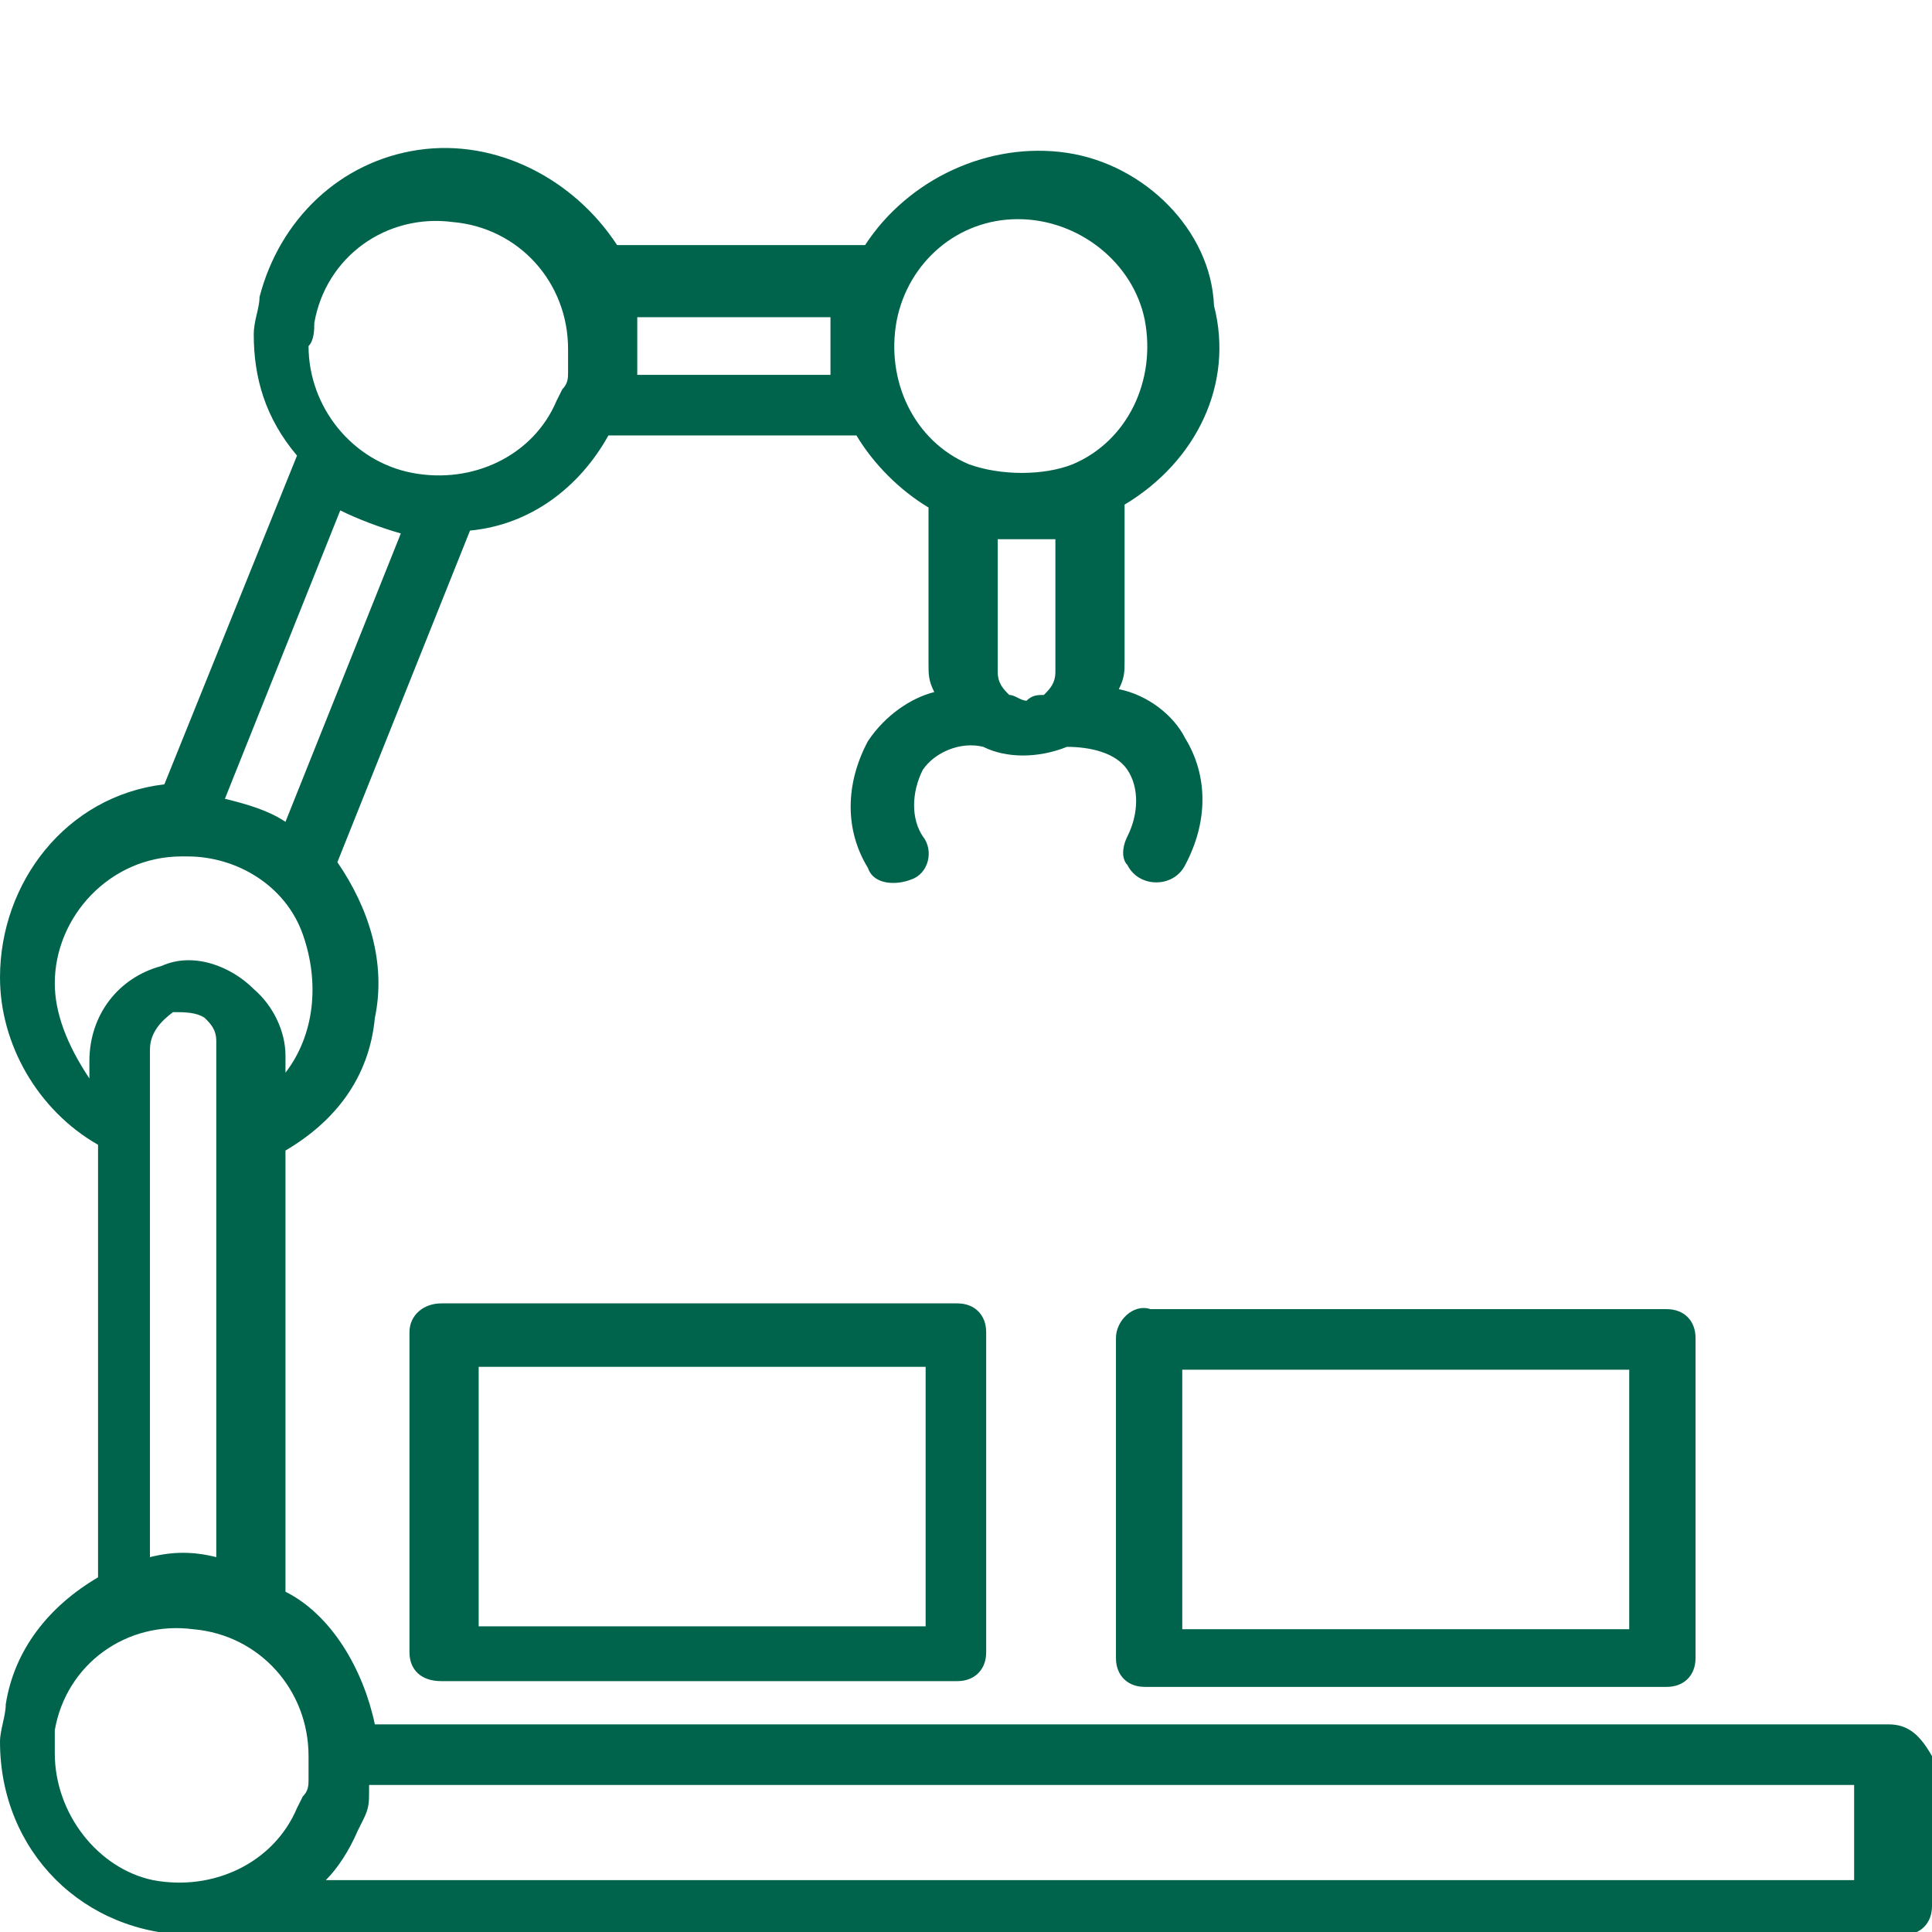 <svg version="1.1" id="Layer_1" xmlns="http://www.w3.org/2000/svg" xmlns:xlink="http://www.w3.org/1999/xlink" x="0px" y="0px"
	 viewBox="0 0 67 67" style="enable-background:new 0 0 67 67;" xml:space="preserve" width="67px" height="67px">
<style type="text/css">
	.st0{fill:#00644D;}
</style>
<path class="st0" d="M11.3,65.2c0.4-0.4,0.8-1,1.1-1.7l0.2-0.4c0.2-0.4,0.2-0.6,0.2-1v-0.2h51.5v3.3h0.2H11.3z M1.9,60.8V60
	c0.4-2.3,2.5-3.8,4.8-3.5c2.3,0.2,4,2.1,4,4.4v0.8c0,0.2,0,0.4-0.2,0.6l-0.2,0.4c-0.8,1.9-2.9,2.9-5,2.5C3.4,64.8,1.9,62.9,1.9,60.8
	 M5.2,36.4c0-0.6,0.4-1,0.8-1.3c0.4,0,0.8,0,1.1,0.2c0.2,0.2,0.4,0.4,0.4,0.8v17.9c-0.8-0.2-1.5-0.2-2.3,0V36.4z M1.9,34.1
	c0-2.3,1.9-4.4,4.4-4.4h0.2c1.7,0,3.4,1,4,2.7c0.6,1.7,0.4,3.5-0.6,4.8v-0.6c0-0.8-0.4-1.7-1.1-2.3c-0.8-0.8-2.1-1.3-3.2-0.8
	c-1.5,0.4-2.5,1.7-2.5,3.3v0.6C2.3,36.2,1.9,35.1,1.9,34.1 M10.9,11.2c0.4-2.3,2.5-3.8,4.8-3.5c2.3,0.2,4,2.1,4,4.4v0.8
	c0,0.2,0,0.4-0.2,0.6l-0.2,0.4c-0.8,1.9-2.9,2.9-5,2.5c-2.1-0.4-3.6-2.3-3.6-4.4C10.9,11.8,10.9,11.4,10.9,11.2 M28.8,11V13h-6.7V11
	H28.8z M35.3,7.6c2.1,0,4,1.5,4.4,3.5c0.4,2.1-0.6,4.2-2.5,5c-1,0.4-2.5,0.4-3.6,0c-1.9-0.8-2.9-2.9-2.5-5
	C31.5,9.1,33.2,7.6,35.3,7.6 M35.3,18.7h1.3v4.6c0,0.4-0.2,0.6-0.4,0.8c-0.2,0-0.4,0-0.6,0.2c-0.2,0-0.4-0.2-0.6-0.2
	c-0.2-0.2-0.4-0.4-0.4-0.8v-4.6H35.3L35.3,18.7z M13.9,18.5l-4,10c-0.6-0.4-1.3-0.6-2.1-0.8l4-10C12.4,18,13.2,18.3,13.9,18.5
	 M65.5,59.8H13c-0.4-1.9-1.5-3.8-3.1-4.6V39.9c1.7-1,2.9-2.5,3.1-4.6c0.4-1.9-0.2-3.8-1.3-5.4l4.6-11.5c2.1-0.2,3.8-1.5,4.8-3.3h8.6
	c0.6,1,1.5,1.9,2.5,2.5v5.4c0,0.4,0,0.6,0.2,1c-0.8,0.2-1.7,0.8-2.3,1.7c-0.8,1.5-0.8,3.1,0,4.4c0.2,0.6,1,0.6,1.5,0.4
	c0.6-0.2,0.8-1,0.4-1.5c-0.4-0.6-0.4-1.5,0-2.3c0.4-0.6,1.3-1,2.1-0.8c0.8,0.4,1.9,0.4,2.9,0c0.8,0,1.7,0.2,2.1,0.8
	c0.4,0.6,0.4,1.5,0,2.3c-0.2,0.4-0.2,0.8,0,1c0.2,0.4,0.6,0.6,1,0.6s0.8-0.2,1-0.6c0.8-1.5,0.8-3.1,0-4.4c-0.4-0.8-1.3-1.5-2.3-1.7
	c0.2-0.4,0.2-0.6,0.2-1v-5.4c2.5-1.5,3.8-4.2,3.1-6.9C42,8,39.7,5.7,37,5.3S31.5,6.2,30,8.5h-8.6c-1.5-2.3-4.2-3.7-6.9-3.3
	S9.7,7.6,9,10.3c0,0.4-0.2,0.8-0.2,1.3c0,1.5,0.4,2.9,1.5,4.2L5.7,27.2C2.3,27.6,0,30.6,0,33.9c0,2.3,1.3,4.6,3.4,5.8v15
	c-1.7,1-2.9,2.5-3.2,4.4C0.2,59.5,0,60,0,60.4c0,3.8,2.9,6.7,6.7,6.7H66c0.6,0,1-0.4,1-1v-5.2C66.6,60.2,66.2,59.8,65.5,59.8
	 M32.1,56.4H16.6v-9h15.5V56.4z M15.3,45.2c-0.6,0-1.1,0.4-1.1,1v11.1c0,0.6,0.4,1,1.1,1h17.9c0.6,0,1-0.4,1-1V46.2c0-0.6-0.4-1-1-1
	H15.3z M41,47.5h15.5v9H41V47.5z M38.7,46.4v11.1c0,0.6,0.4,1,1,1h18.1c0.6,0,1-0.4,1-1V46.4c0-0.6-0.4-1-1-1H39.9
	C39.3,45.2,38.7,45.8,38.7,46.4z"/>
</svg>
